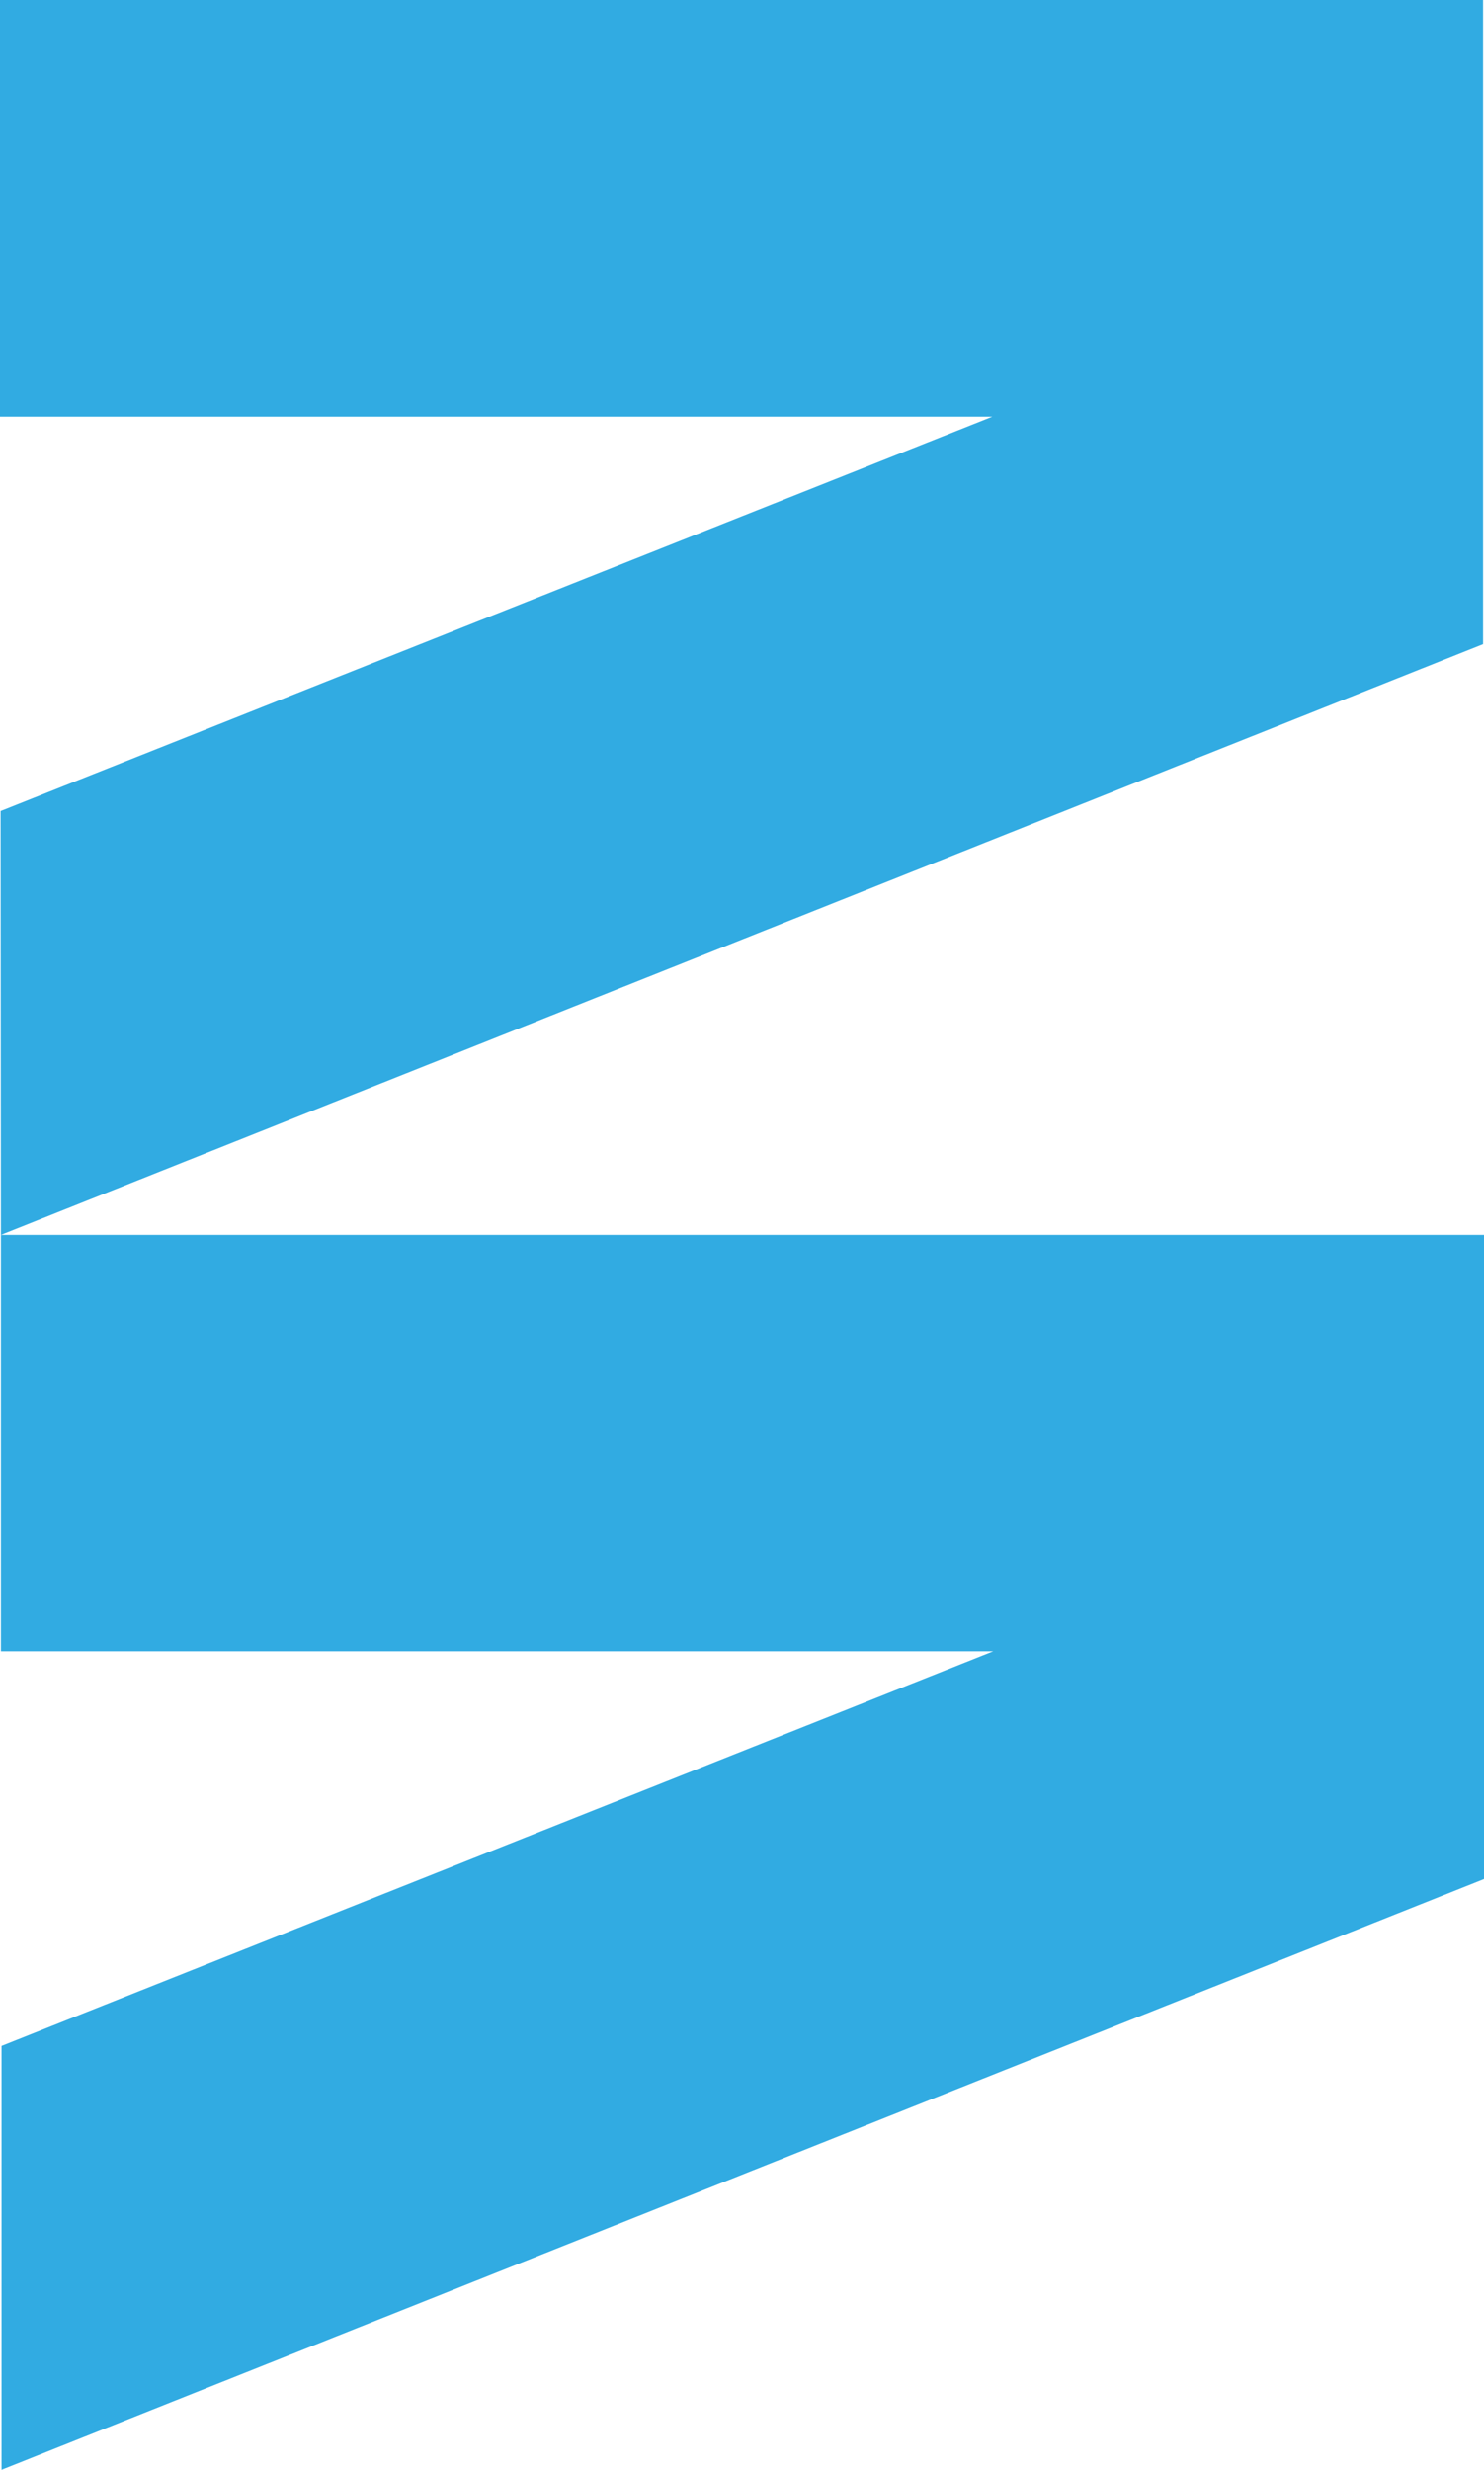 <?xml version="1.0" encoding="utf-8"?>
<!-- Generator: Adobe Illustrator 27.3.1, SVG Export Plug-In . SVG Version: 6.00 Build 0)  -->
<svg version="1.1" id="Слой_1" xmlns="http://www.w3.org/2000/svg" xmlns:xlink="http://www.w3.org/1999/xlink" x="0px" y="0px"
	 viewBox="0 0 477.8 794.8" style="enable-background:new 0 0 477.8 794.8;" xml:space="preserve">
<style type="text/css">
	.st0{fill:#31abe2;}
</style>
<polygon class="st0" points="0.2,261 319.5,134.1 0,134.1 0,0 477.5,0 477.5,207.3 0.3,397.4 "/>
<polygon class="st0" points="0.5,658.4 319.8,531.4 0.3,531.4 0.3,397.4 477.8,397.4 477.8,604.7 0.5,794.8 "/>
</svg>
